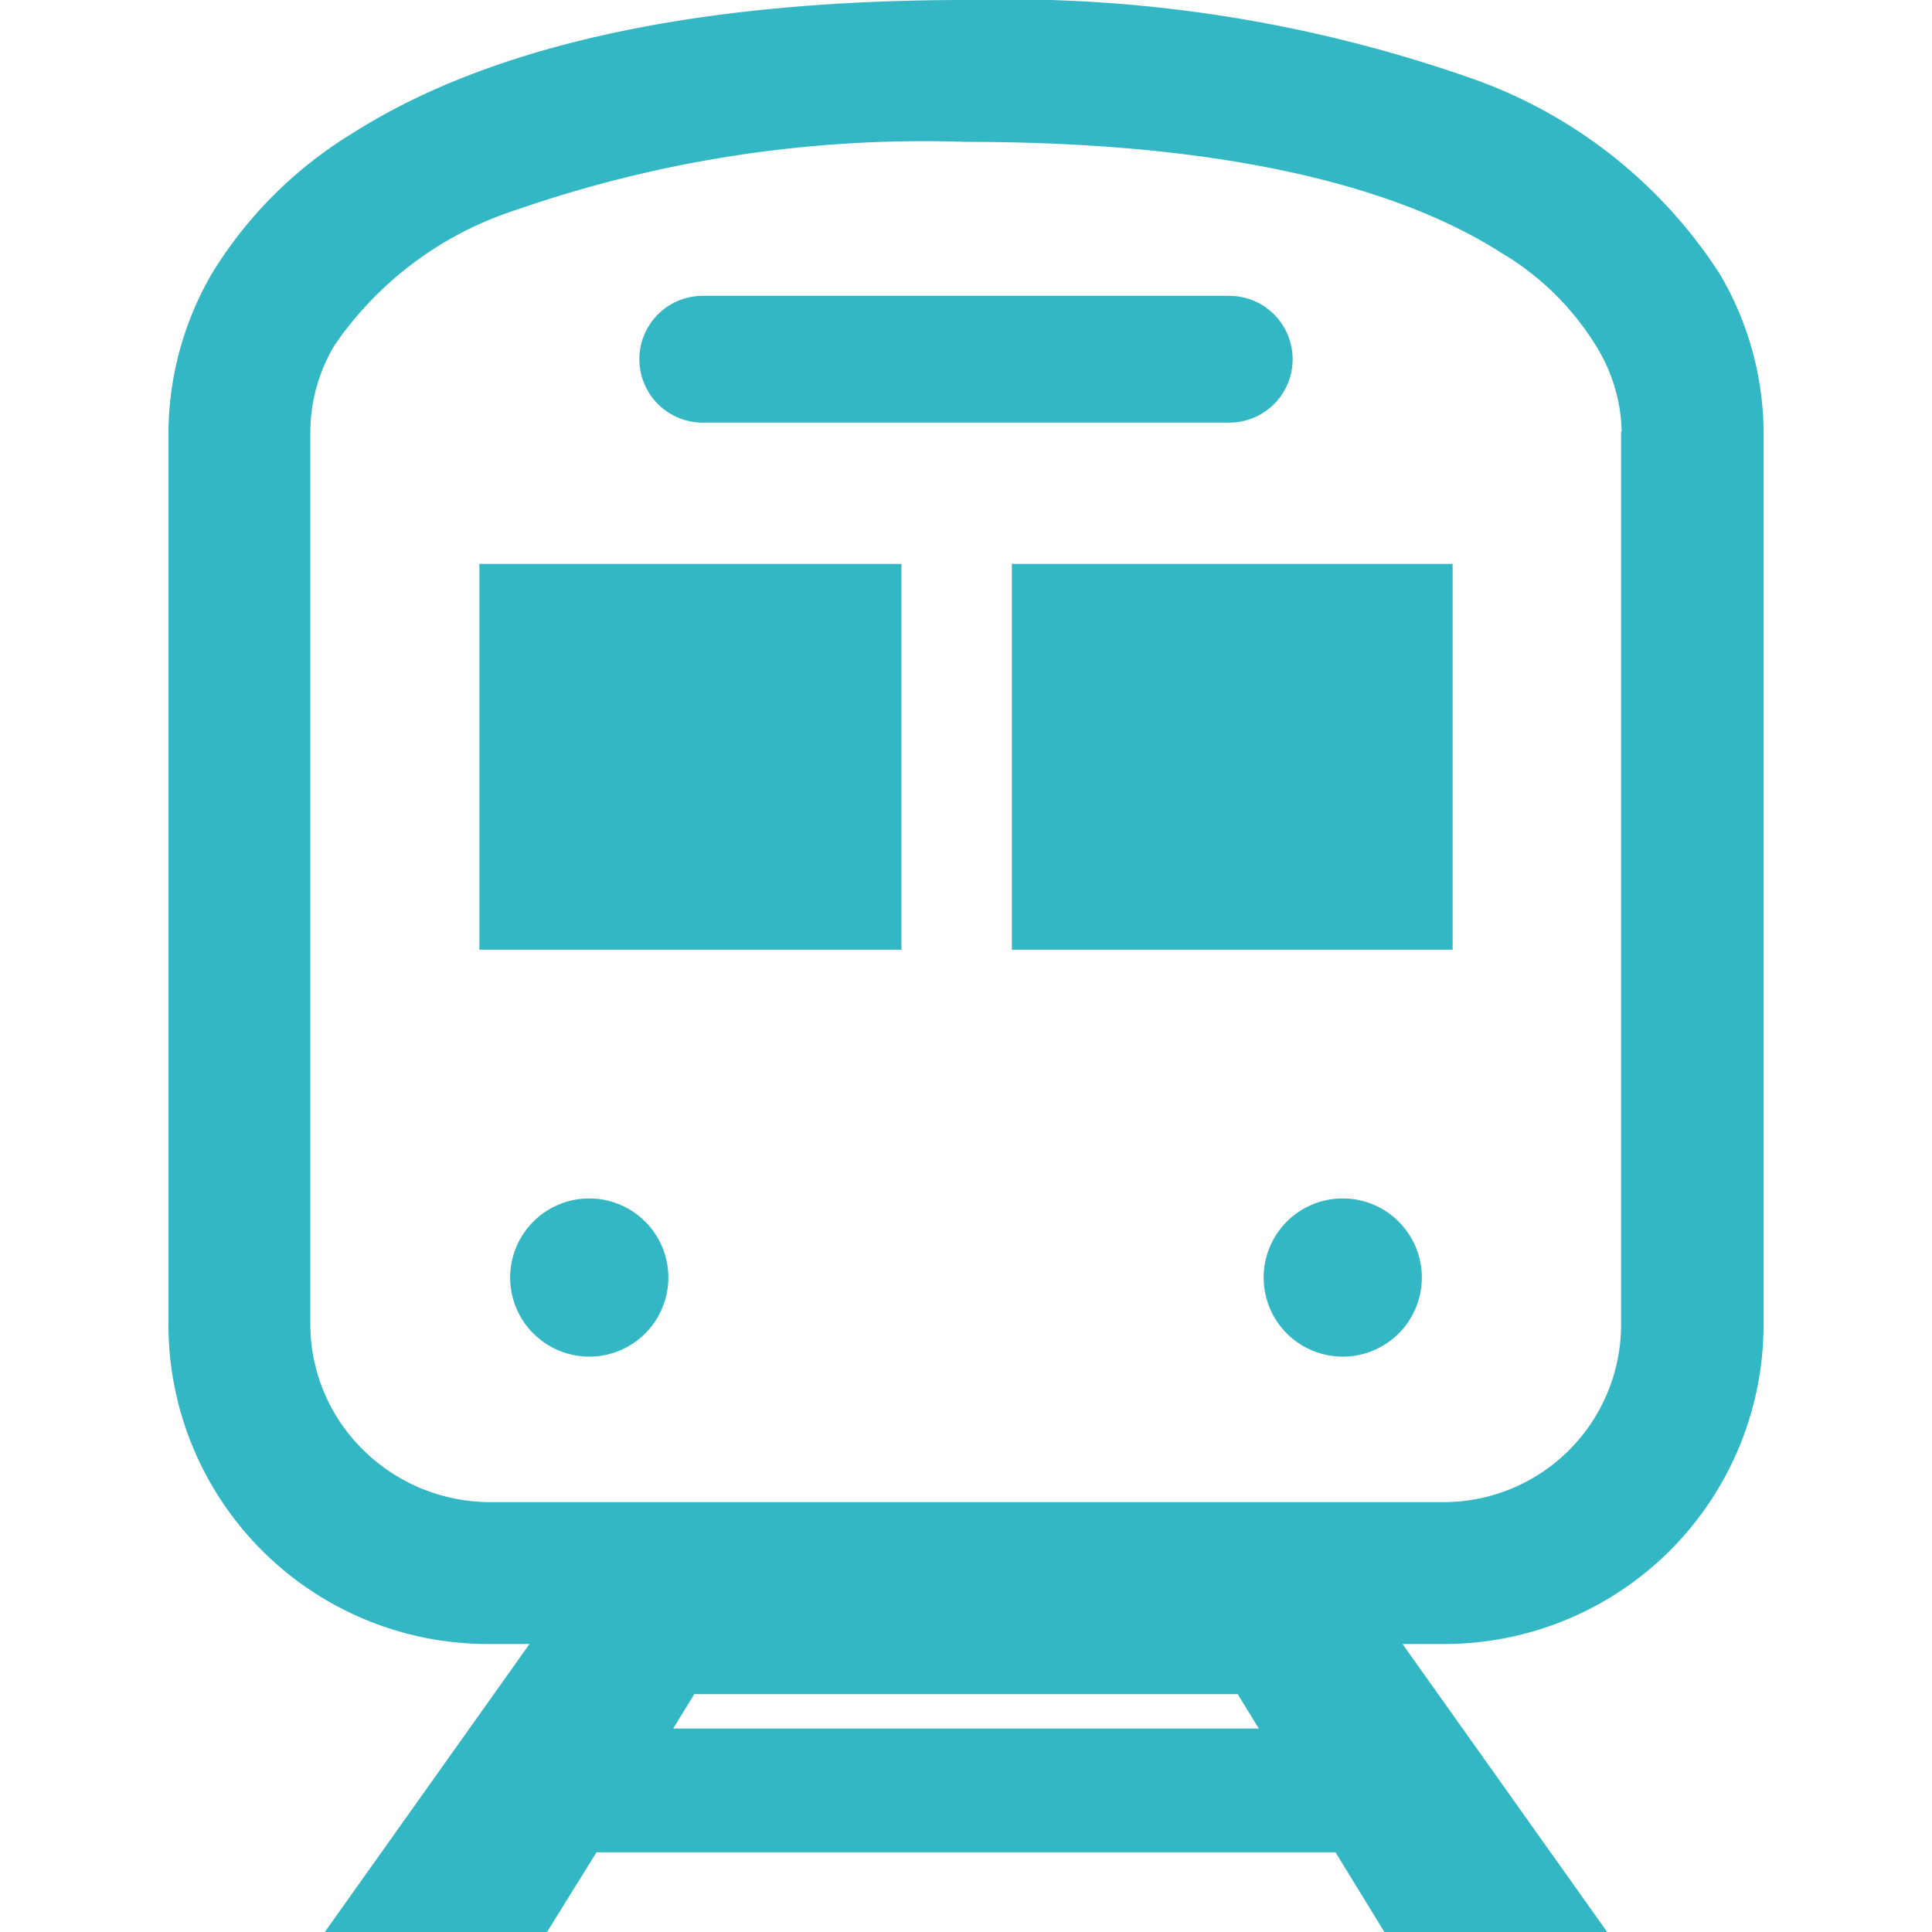 <svg id="レイヤー_1" data-name="レイヤー 1" xmlns="http://www.w3.org/2000/svg" viewBox="0 0 32 32">
  <title>ic_station_green</title>
  <rect width="32" height="32" fill="none"/>
  <g>
    <path d="M28.48,4.53a8.07,8.07,0,0,0-4.13-3.24A23.17,23.17,0,0,0,16,0C11.57,0,8.15.74,5.85,2.2A7,7,0,0,0,3.51,4.53a5.3,5.3,0,0,0-.72,2.62V21.94a5.29,5.29,0,0,0,5.29,5.29h.69L5.38,32H9.06l.82-1.32H22.12L22.93,32h3.69l-3.39-4.77h.69a5.29,5.29,0,0,0,5.29-5.29V7.15A5.19,5.19,0,0,0,28.48,4.53Zm-7.63,24.1h-9.7l.35-.57h9Zm6-21.48V21.94a2.94,2.94,0,0,1-2.94,2.94H8.08A3,3,0,0,1,6,24a2.92,2.92,0,0,1-.86-2.08V7.15a2.82,2.82,0,0,1,.4-1.43,5.8,5.8,0,0,1,3-2.24A20.6,20.6,0,0,1,16,2.35h0c5,0,7.56,1,8.87,1.84a4.57,4.57,0,0,1,1.56,1.53A2.8,2.8,0,0,1,26.86,7.15Z" fill="#33b7c4"/>
    <path d="M11.64,7h8.72a1.05,1.05,0,1,0,0-2.1H11.64a1.05,1.05,0,0,0,0,2.1Z" fill="#33b7c4"/>
    <path d="M9.76,19.85a1.31,1.31,0,1,0,1.31,1.31A1.31,1.31,0,0,0,9.76,19.85Z" fill="#33b7c4"/>
    <path d="M22.24,19.85a1.31,1.31,0,1,0,1.31,1.31A1.31,1.31,0,0,0,22.24,19.85Z" fill="#33b7c4"/>
    <rect x="7.94" y="9.34" width="6.99" height="6.39" fill="#33b7c4"/>
    <rect x="16.76" y="9.34" width="7.3" height="6.39" fill="#33b7c4"/>
  </g>
</svg>

